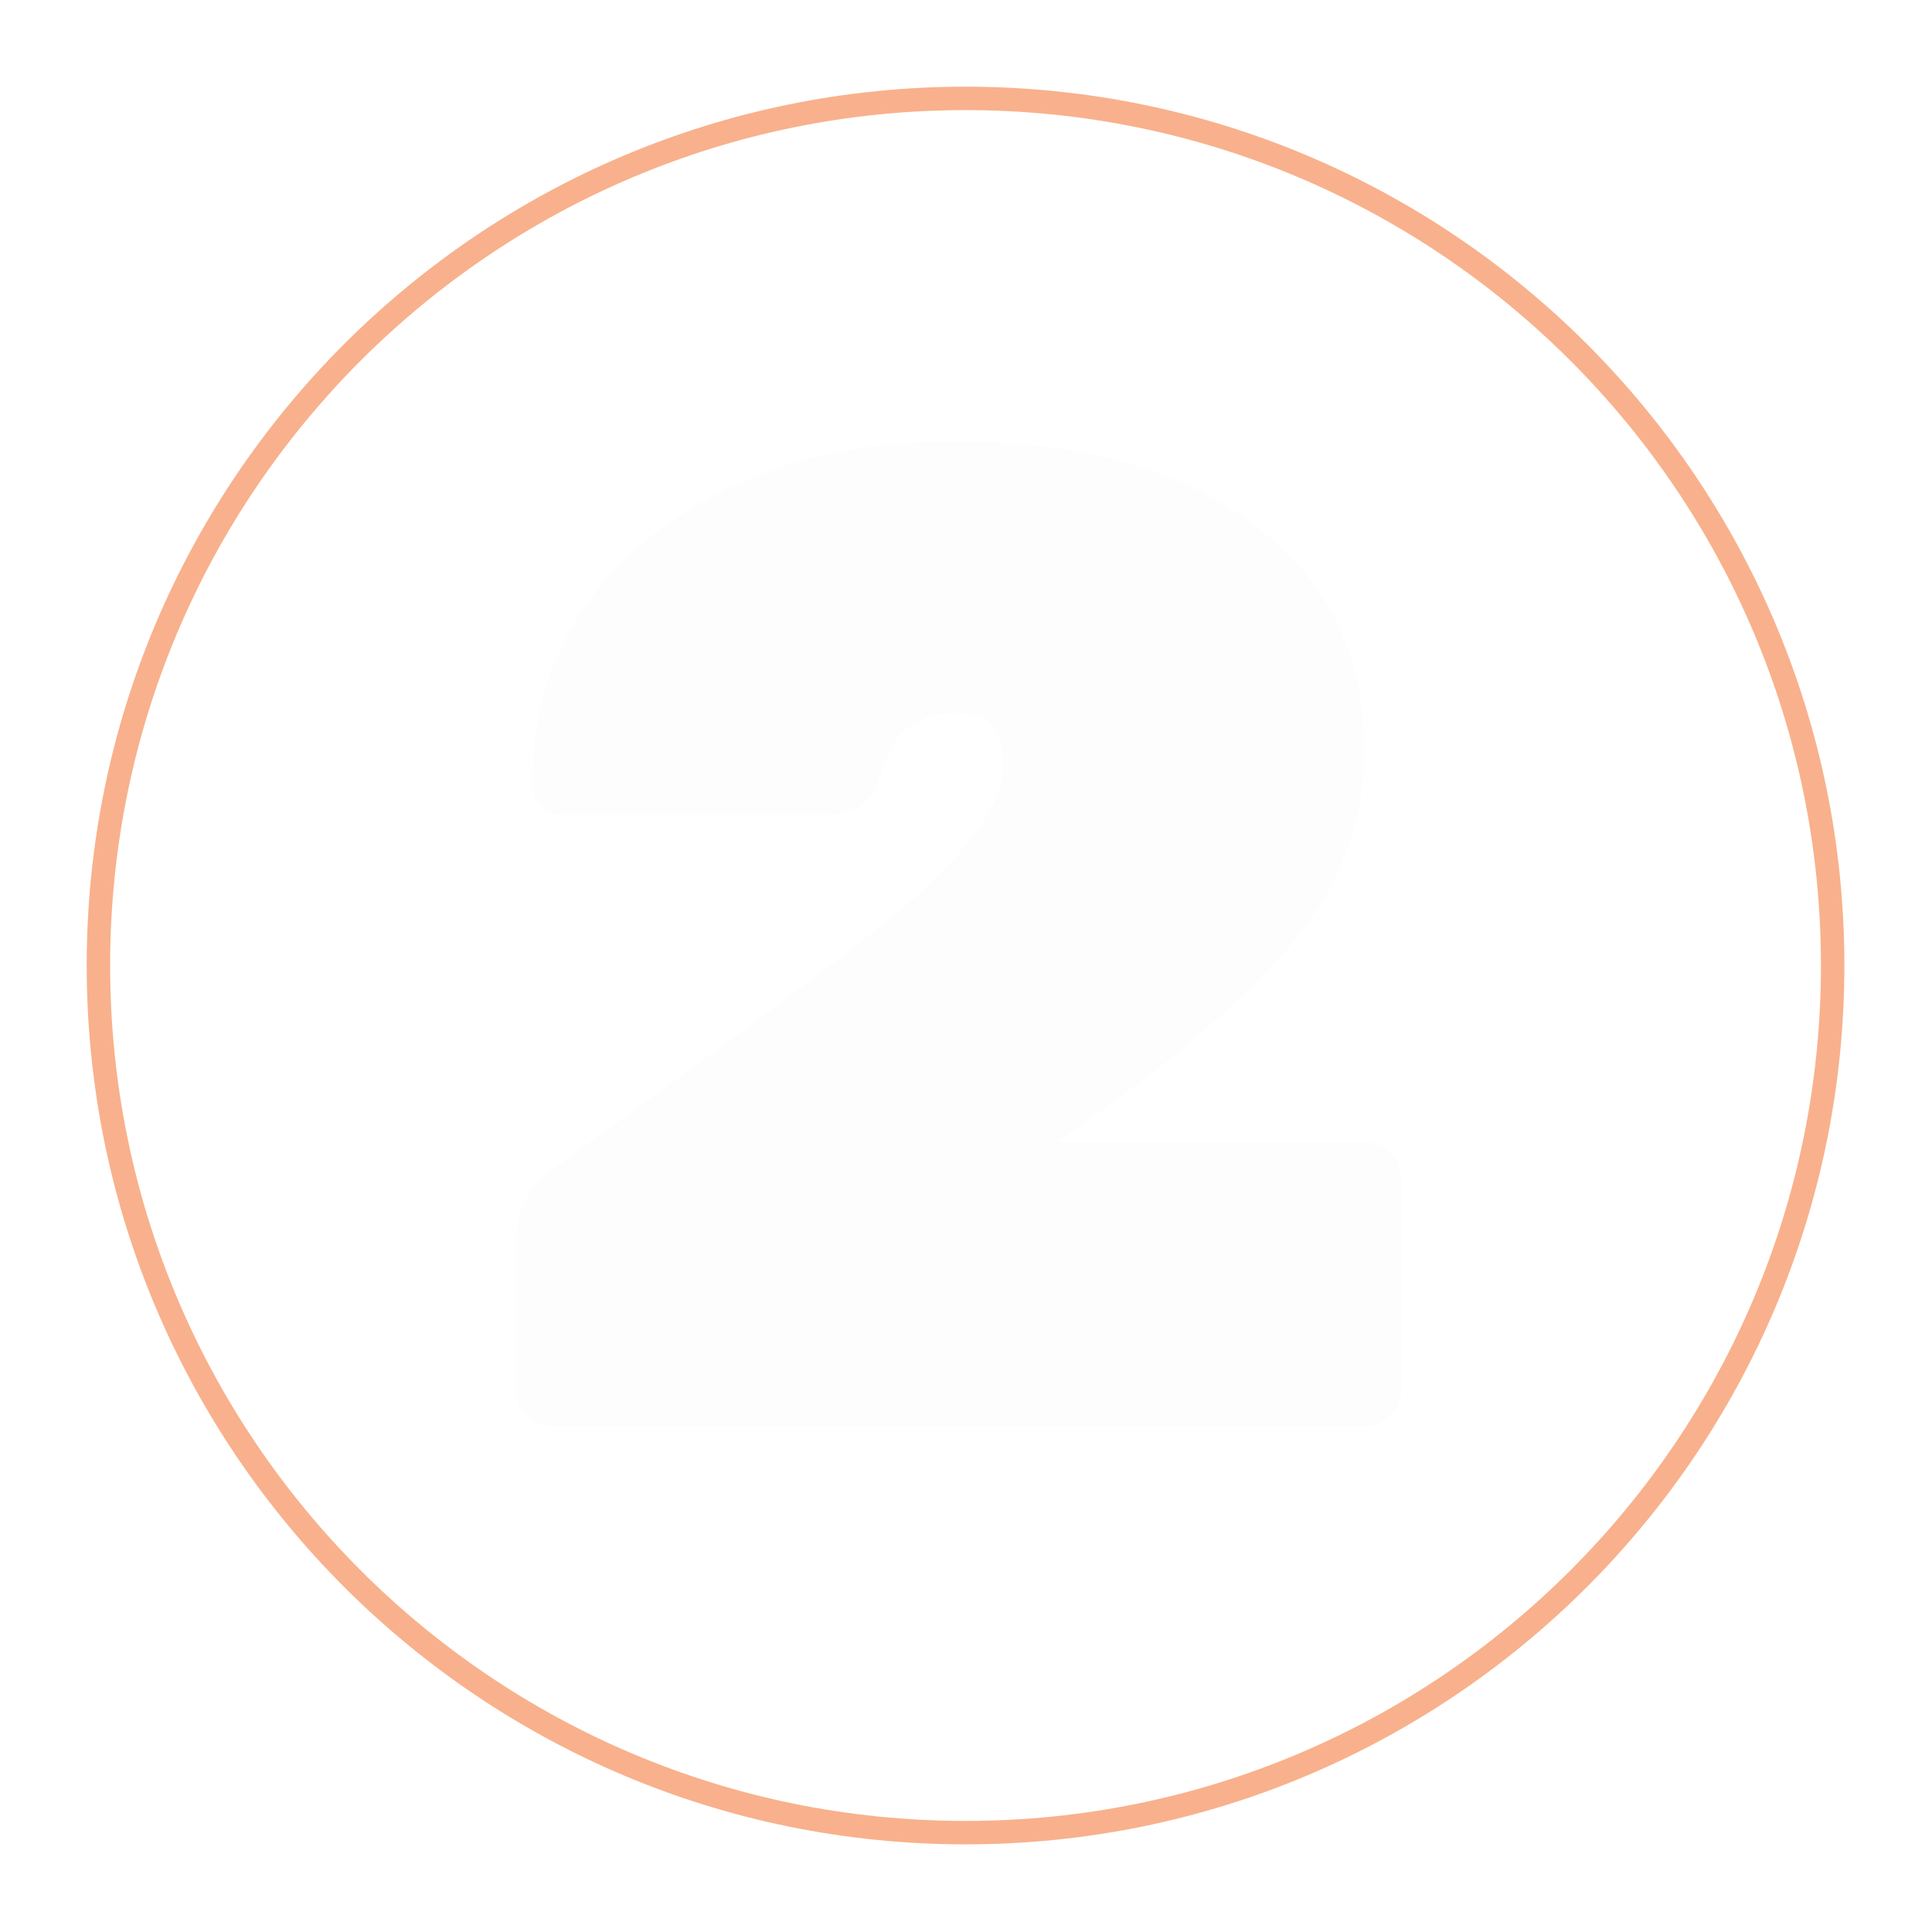 <?xml version="1.0" encoding="UTF-8"?> <svg xmlns="http://www.w3.org/2000/svg" width="842" height="842" viewBox="0 0 842 842" fill="none"> <g opacity="0.5" filter="url(#filter0_d)"> <path d="M42.893 420.789C42.893 629.5 212.087 798.695 420.798 798.695C629.51 798.695 798.704 629.5 798.704 420.789C798.704 212.077 629.51 42.883 420.798 42.883C212.087 42.883 42.893 212.077 42.893 420.789Z" stroke="white" stroke-width="10.214"></path> </g> <g opacity="0.5" filter="url(#filter1_d)"> <path d="M42.893 420.789C42.893 629.5 212.087 798.695 420.798 798.695C629.51 798.695 798.704 629.5 798.704 420.789C798.704 212.077 629.51 42.883 420.798 42.883C212.087 42.883 42.893 212.077 42.893 420.789Z" stroke="#F26419" stroke-width="10.214"></path> </g> <g opacity="0.95" filter="url(#filter2_i)"> <path d="M594.581 484.119C598.99 484.119 602.799 485.723 606.006 488.93C609.213 492.137 610.816 495.945 610.816 500.355V591.755C610.816 596.164 609.213 599.972 606.006 603.179C602.799 606.386 598.99 607.99 594.581 607.99H241.008C236.599 607.99 232.79 606.386 229.583 603.179C226.376 599.972 224.773 596.164 224.773 591.755V529.218C224.773 514.786 229.784 503.963 239.806 496.747C324.791 435.413 376.304 396.929 394.343 381.295C422.805 356.44 437.037 336.396 437.037 321.163C437.037 308.736 433.83 301.32 427.416 298.915C424.209 297.712 420.601 297.111 416.592 297.111C412.984 297.111 409.777 297.511 406.971 298.313C404.566 298.714 402.361 299.516 400.356 300.718C398.352 301.52 396.548 302.723 394.945 304.326C393.341 305.93 391.938 307.333 390.735 308.536C389.934 309.738 388.931 311.542 387.729 313.947C386.526 316.353 385.724 318.157 385.324 319.359C383.319 324.17 382.317 326.976 382.317 327.778C379.11 336.998 371.092 341.608 358.264 341.608H245.217C241.609 341.608 238.402 340.405 235.596 338C233.191 335.194 231.988 331.987 231.988 328.379C231.988 283.882 249.226 247.803 283.701 220.142C318.578 192.482 362.874 178.652 416.592 178.652C470.71 178.652 513.804 190.678 545.874 214.731C578.345 238.382 594.581 271.254 594.581 313.346C594.581 345.015 583.557 373.678 561.509 399.334C539.46 424.99 505.787 453.252 460.488 484.119H594.581Z" fill="#2B2929" fill-opacity="0.01"></path> </g> <defs> <filter id="filter0_d" x="0.336" y="0.326" width="840.925" height="840.925" filterUnits="userSpaceOnUse" color-interpolation-filters="sRGB"> <feFlood flood-opacity="0" result="BackgroundImageFix"></feFlood> <feColorMatrix in="SourceAlpha" type="matrix" values="0 0 0 0 0 0 0 0 0 0 0 0 0 0 0 0 0 0 127 0" result="hardAlpha"></feColorMatrix> <feOffset></feOffset> <feGaussianBlur stdDeviation="18.725"></feGaussianBlur> <feColorMatrix type="matrix" values="0 0 0 0 1 0 0 0 0 1 0 0 0 0 1 0 0 0 1 0"></feColorMatrix> <feBlend mode="normal" in2="BackgroundImageFix" result="effect1_dropShadow"></feBlend> <feBlend mode="normal" in="SourceGraphic" in2="effect1_dropShadow" result="shape"></feBlend> </filter> <filter id="filter1_d" x="4.407" y="4.398" width="832.782" height="832.783" filterUnits="userSpaceOnUse" color-interpolation-filters="sRGB"> <feFlood flood-opacity="0" result="BackgroundImageFix"></feFlood> <feColorMatrix in="SourceAlpha" type="matrix" values="0 0 0 0 0 0 0 0 0 0 0 0 0 0 0 0 0 0 127 0" result="hardAlpha"></feColorMatrix> <feMorphology radius="15.172" operator="dilate" in="SourceAlpha" result="effect1_dropShadow"></feMorphology> <feOffset></feOffset> <feGaussianBlur stdDeviation="9.103"></feGaussianBlur> <feColorMatrix type="matrix" values="0 0 0 0 0.949 0 0 0 0 0.392 0 0 0 0 0.098 0 0 0 1 0"></feColorMatrix> <feBlend mode="normal" in2="BackgroundImageFix" result="effect1_dropShadow"></feBlend> <feBlend mode="normal" in="SourceGraphic" in2="effect1_dropShadow" result="shape"></feBlend> </filter> <filter id="filter2_i" x="224.772" y="178.652" width="386.044" height="442.957" filterUnits="userSpaceOnUse" color-interpolation-filters="sRGB"> <feFlood flood-opacity="0" result="BackgroundImageFix"></feFlood> <feBlend mode="normal" in="SourceGraphic" in2="BackgroundImageFix" result="shape"></feBlend> <feColorMatrix in="SourceAlpha" type="matrix" values="0 0 0 0 0 0 0 0 0 0 0 0 0 0 0 0 0 0 127 0" result="hardAlpha"></feColorMatrix> <feOffset dy="13.618"></feOffset> <feGaussianBlur stdDeviation="22.758"></feGaussianBlur> <feComposite in2="hardAlpha" operator="arithmetic" k2="-1" k3="1"></feComposite> <feColorMatrix type="matrix" values="0 0 0 0 0.949 0 0 0 0 0.392 0 0 0 0 0.098 0 0 0 1 0"></feColorMatrix> <feBlend mode="normal" in2="shape" result="effect1_innerShadow"></feBlend> </filter> </defs> </svg> 